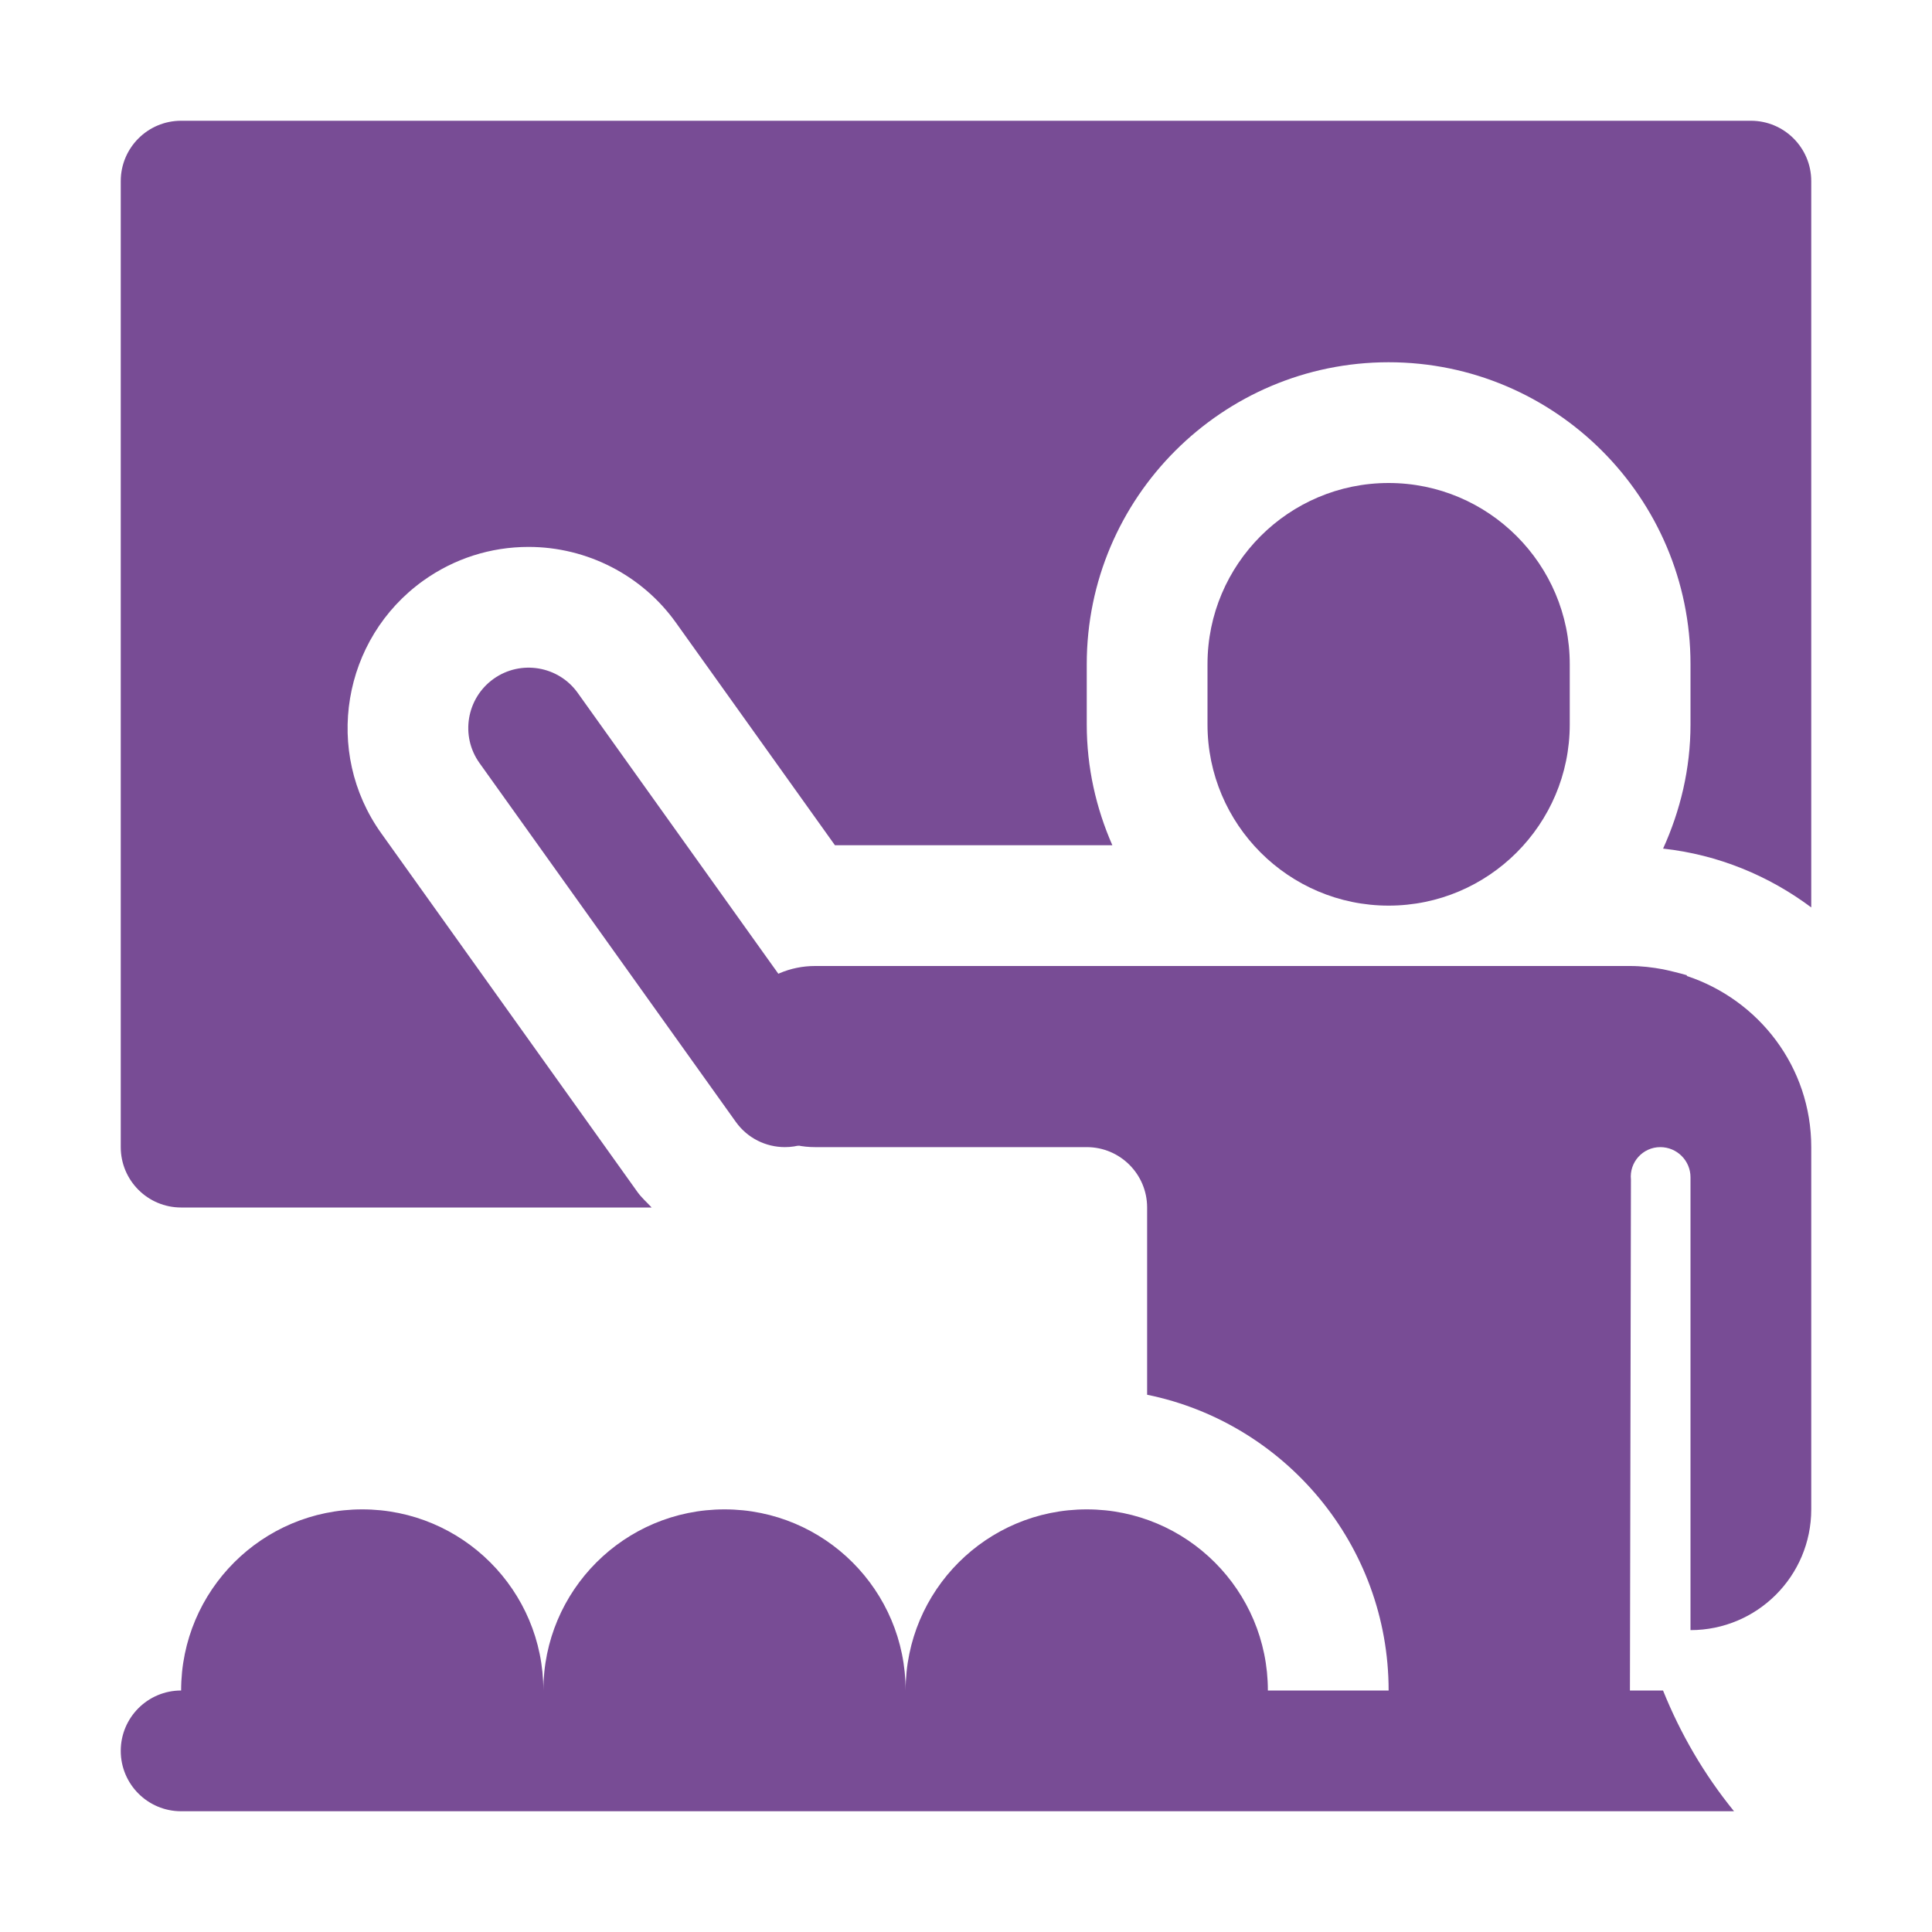<svg width="60" height="60" viewBox="0 0 60 60" fill="none" xmlns="http://www.w3.org/2000/svg">
<path d="M19.797 37.019L11.84 25.878C10.038 23.358 10.624 19.838 13.147 18.032C14.108 17.346 15.238 16.985 16.415 16.985C18.23 16.985 19.944 17.866 20.995 19.342L25.93 26.25H34.545C34.04 25.099 33.75 23.835 33.75 22.5V20.625C33.75 15.456 37.956 11.25 43.125 11.25C48.294 11.25 52.5 15.456 52.5 20.625V22.5C52.5 23.877 52.184 25.175 51.649 26.354C53.364 26.543 54.937 27.199 56.25 28.181V5.625C56.25 4.59 55.411 3.75 54.375 3.75H5.625C4.589 3.75 3.75 4.59 3.75 5.625V35.625C3.75 36.66 4.589 37.5 5.625 37.5H20.237C20.091 37.339 19.925 37.198 19.797 37.019Z" fill="#784C95"/>
<path d="M24.377 35.625C23.791 35.625 23.216 35.352 22.85 34.839L14.892 23.698C14.29 22.856 14.486 21.685 15.328 21.083C16.168 20.483 17.342 20.677 17.942 21.519L25.9 32.66C26.503 33.503 26.307 34.674 25.465 35.276C25.135 35.511 24.754 35.625 24.377 35.625Z" fill="#784C95"/>
<path d="M43.125 15C40.023 15 37.5 17.523 37.5 20.625V22.5C37.5 25.602 40.023 28.125 43.125 28.125C46.227 28.125 48.75 25.602 48.75 22.5V20.625C48.75 17.523 46.227 15 43.125 15Z" fill="#784C95"/>
<path d="M52.378 30.307C52.383 30.3 52.39 30.296 52.395 30.289C52.275 30.249 51.777 30.127 51.65 30.103C51.317 30.041 50.977 30 50.625 30H25.312C23.759 30 22.5 31.259 22.5 32.812C22.5 34.366 23.759 35.625 25.312 35.625H33.75C34.785 35.625 35.625 36.465 35.625 37.5V43.315C39.899 44.186 43.125 47.973 43.125 52.5H39.375C39.375 49.393 36.857 46.875 33.75 46.875C30.643 46.875 28.125 49.393 28.125 52.5C28.125 49.393 25.607 46.875 22.5 46.875C19.393 46.875 16.875 49.393 16.875 52.5C16.875 49.393 14.357 46.875 11.25 46.875C8.143 46.875 5.625 49.393 5.625 52.5C4.589 52.5 3.75 53.34 3.75 54.375C3.75 55.41 4.589 56.25 5.625 56.25H53.852C52.912 55.095 52.185 53.834 51.647 52.5H50.619L50.65 36.633C50.596 36.093 51.02 35.625 51.562 35.625C52.08 35.625 52.5 36.045 52.5 36.562V50.625C54.571 50.625 56.25 48.946 56.25 46.875V35.625C56.25 33.135 54.621 31.047 52.378 30.307Z" fill="#784C95"/>
</svg>
